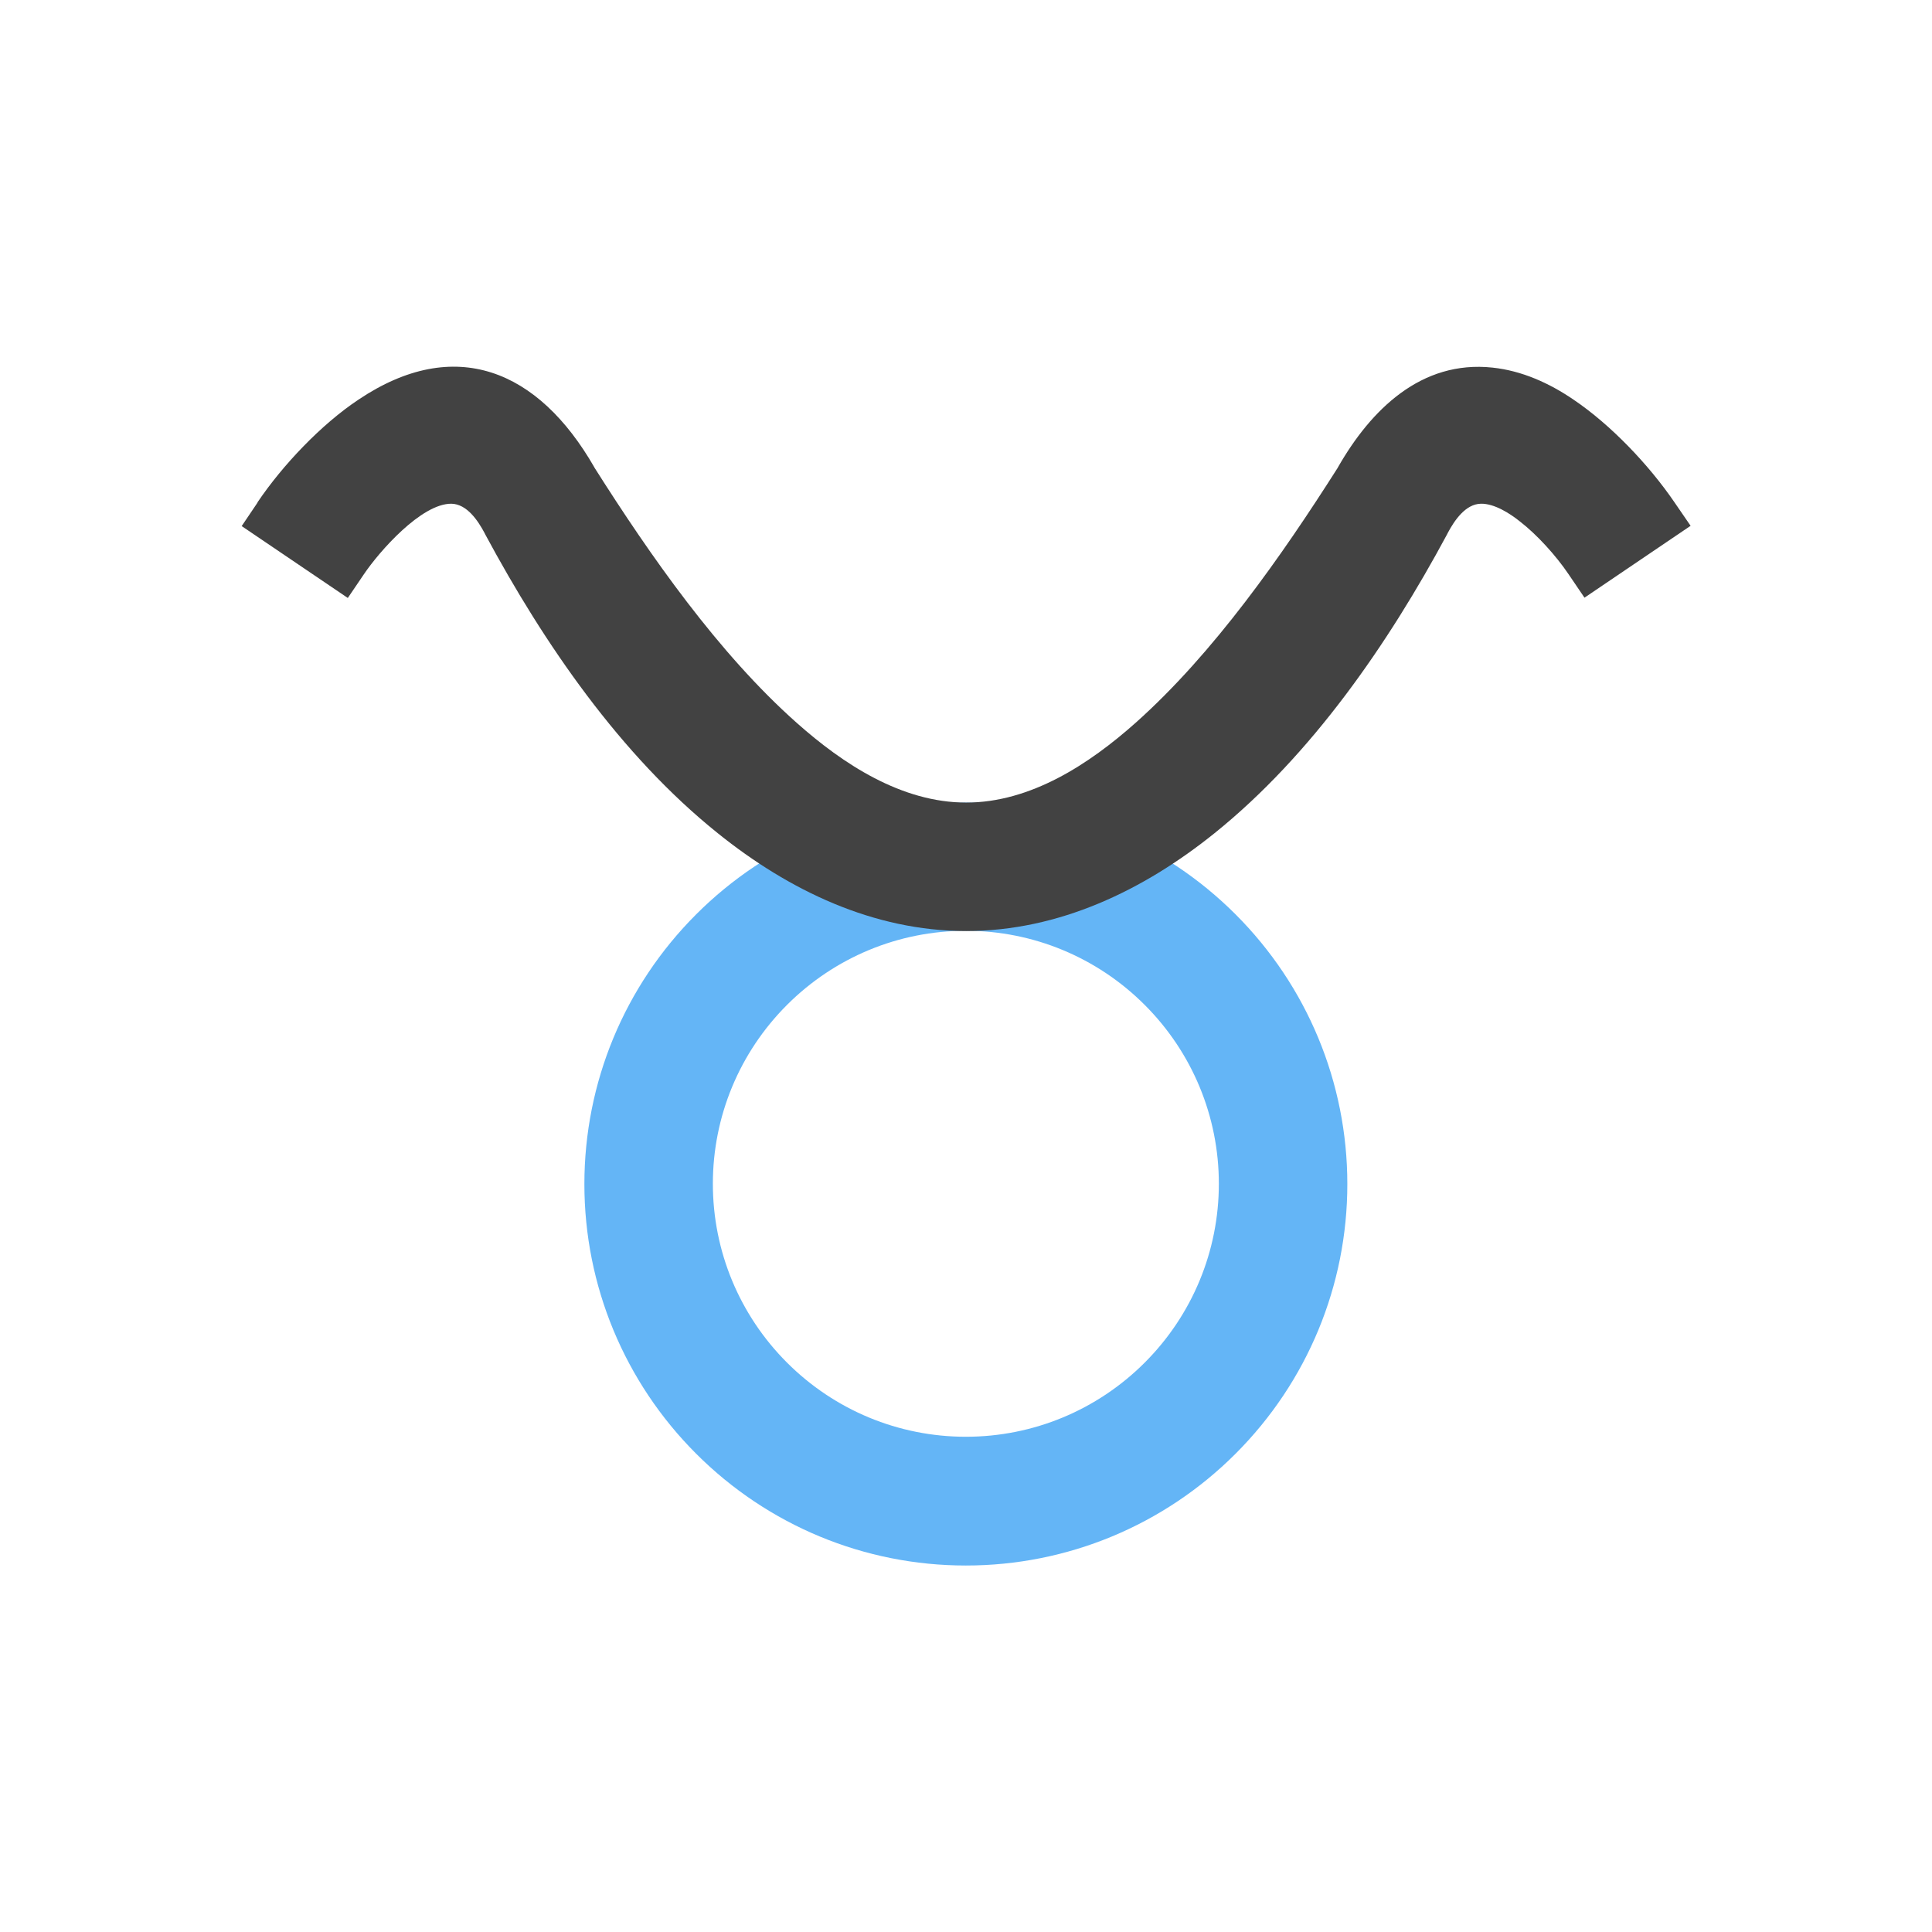 <?xml version="1.0" encoding="UTF-8"?>
<!DOCTYPE svg PUBLIC "-//W3C//DTD SVG 1.1//EN" "http://www.w3.org/Graphics/SVG/1.1/DTD/svg11.dtd">
<!-- Creator: CorelDRAW -->
<svg xmlns="http://www.w3.org/2000/svg" xml:space="preserve" width="6.827in" height="6.827in" style="shape-rendering:geometricPrecision; text-rendering:geometricPrecision; image-rendering:optimizeQuality; fill-rule:evenodd; clip-rule:evenodd"
viewBox="0 0 6.827 6.827"
 xmlns:xlink="http://www.w3.org/1999/xlink">
 <defs>
  <style type="text/css">
   <![CDATA[
    .fil2 {fill:none}
    .fil1 {fill:#424242}
    .fil0 {fill:#64B5F6}
   ]]>
  </style>
 </defs>
 <g id="Layer_x0020_1">
  <path class="fil0" d="M3.413 2.836c0.358,0 0.699,0.141 0.953,0.395 0.253,0.253 0.395,0.594 0.395,0.953 0,0.358 -0.141,0.699 -0.395,0.953 -0.253,0.253 -0.594,0.395 -0.953,0.395 -0.358,0 -0.699,-0.141 -0.953,-0.395 -0.253,-0.253 -0.395,-0.594 -0.395,-0.953 0,-0.358 0.141,-0.699 0.395,-0.953 0.253,-0.253 0.594,-0.395 0.953,-0.395zm0.632 0.715c-0.168,-0.168 -0.394,-0.262 -0.632,-0.262 -0.238,0 -0.464,0.094 -0.632,0.262 -0.168,0.168 -0.262,0.394 -0.262,0.632 0,0.238 0.094,0.464 0.262,0.632 0.168,0.168 0.394,0.262 0.632,0.262 0.238,0 0.464,-0.094 0.632,-0.262 0.168,-0.168 0.262,-0.394 0.262,-0.632 0,-0.238 -0.094,-0.464 -0.262,-0.632z"/>
  <path class="fil1" d="M0.91 1.775c0.089,-0.132 0.226,-0.276 0.357,-0.363 0.34,-0.228 0.635,-0.106 0.833,0.239l0.001 0.002c0.197,0.311 0.438,0.656 0.714,0.901 0.164,0.146 0.371,0.282 0.599,0.282 0.228,0 0.435,-0.136 0.599,-0.282 0.276,-0.246 0.517,-0.591 0.714,-0.901l0.001 -0.002c0.116,-0.203 0.294,-0.379 0.546,-0.352 0.104,0.011 0.201,0.055 0.286,0.113 0.132,0.089 0.267,0.231 0.357,0.363l0.057 0.083 -0.375 0.254 -0.057 -0.084c-0.044,-0.065 -0.111,-0.139 -0.172,-0.186 -0.035,-0.028 -0.09,-0.063 -0.137,-0.062 -0.055,0.001 -0.094,0.06 -0.117,0.103l-0.003 0.006c-0.207,0.385 -0.478,0.779 -0.821,1.055 -0.251,0.202 -0.55,0.346 -0.878,0.346 -0.328,0 -0.627,-0.144 -0.878,-0.346 -0.344,-0.276 -0.614,-0.67 -0.821,-1.055l-0.003 -0.006c-0.023,-0.043 -0.062,-0.102 -0.117,-0.103 -0.106,-0.001 -0.255,0.169 -0.309,0.249l-0.057 0.084 -0.375 -0.254 0.056 -0.083z"/>
 </g>
 <rect class="fil2" width="6.827" height="6.827"/>
</svg>
